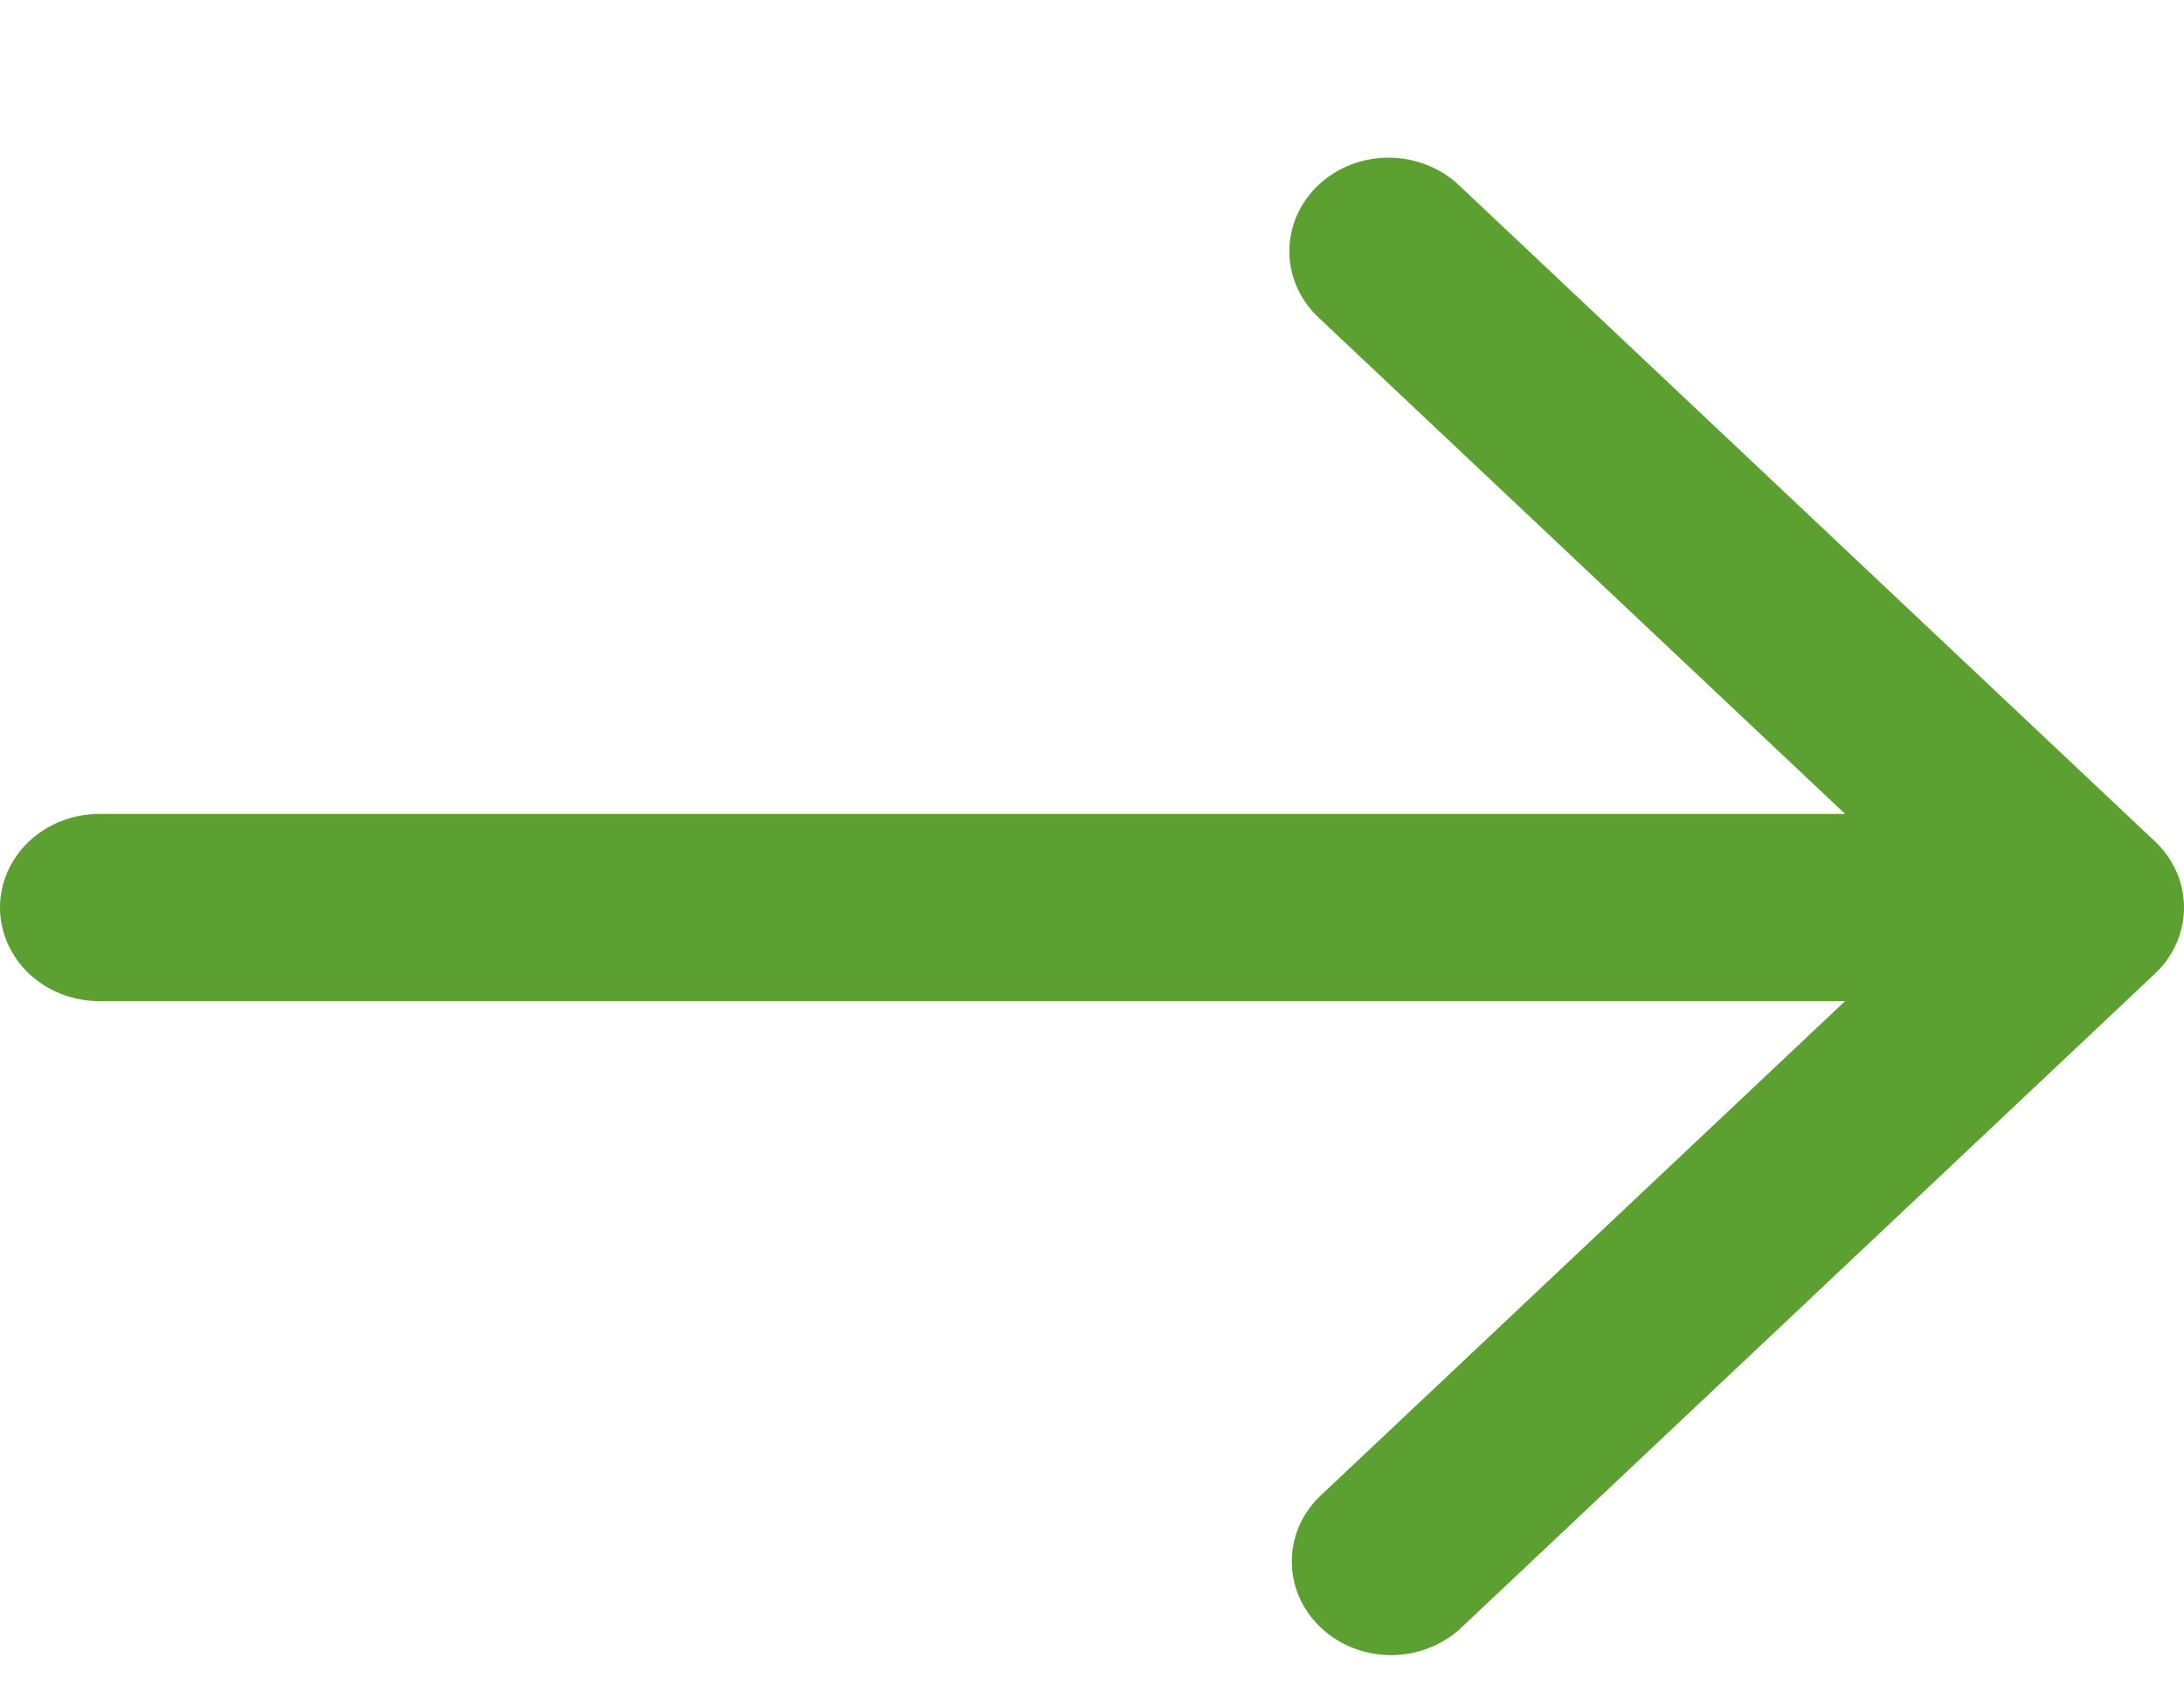 <svg width="35" height="27" viewBox="0 0 35 27" fill="none" xmlns="http://www.w3.org/2000/svg">
<g clip-path="url(#clip0_1_549)">
<path d="M34.534 15.606L23.398 26.106C23.098 26.379 22.696 26.53 22.279 26.527C21.861 26.523 21.462 26.366 21.168 26.087C20.873 25.809 20.705 25.433 20.702 25.04C20.698 24.646 20.858 24.267 21.148 23.985L29.569 16.045H1.591C1.169 16.045 0.764 15.887 0.466 15.606C0.168 15.325 0 14.943 0 14.545C0 14.147 0.168 13.766 0.466 13.485C0.764 13.203 1.169 13.045 1.591 13.045H29.569L21.148 5.106C20.996 4.967 20.875 4.802 20.792 4.619C20.708 4.436 20.664 4.239 20.663 4.04C20.661 3.841 20.701 3.643 20.781 3.459C20.861 3.274 20.979 3.107 21.128 2.966C21.278 2.825 21.455 2.714 21.651 2.638C21.846 2.563 22.056 2.525 22.267 2.527C22.479 2.529 22.687 2.57 22.881 2.649C23.075 2.727 23.251 2.841 23.398 2.985L34.534 13.485C34.833 13.766 35 14.147 35 14.545C35 14.943 34.833 15.324 34.534 15.606Z" fill="#5DA032"/>
</g>
<defs>
<clipPath id="clip0_1_549">
<rect width="35" height="24" fill="white" transform="translate(0 2.527)"/>
</clipPath>
</defs>
</svg>
